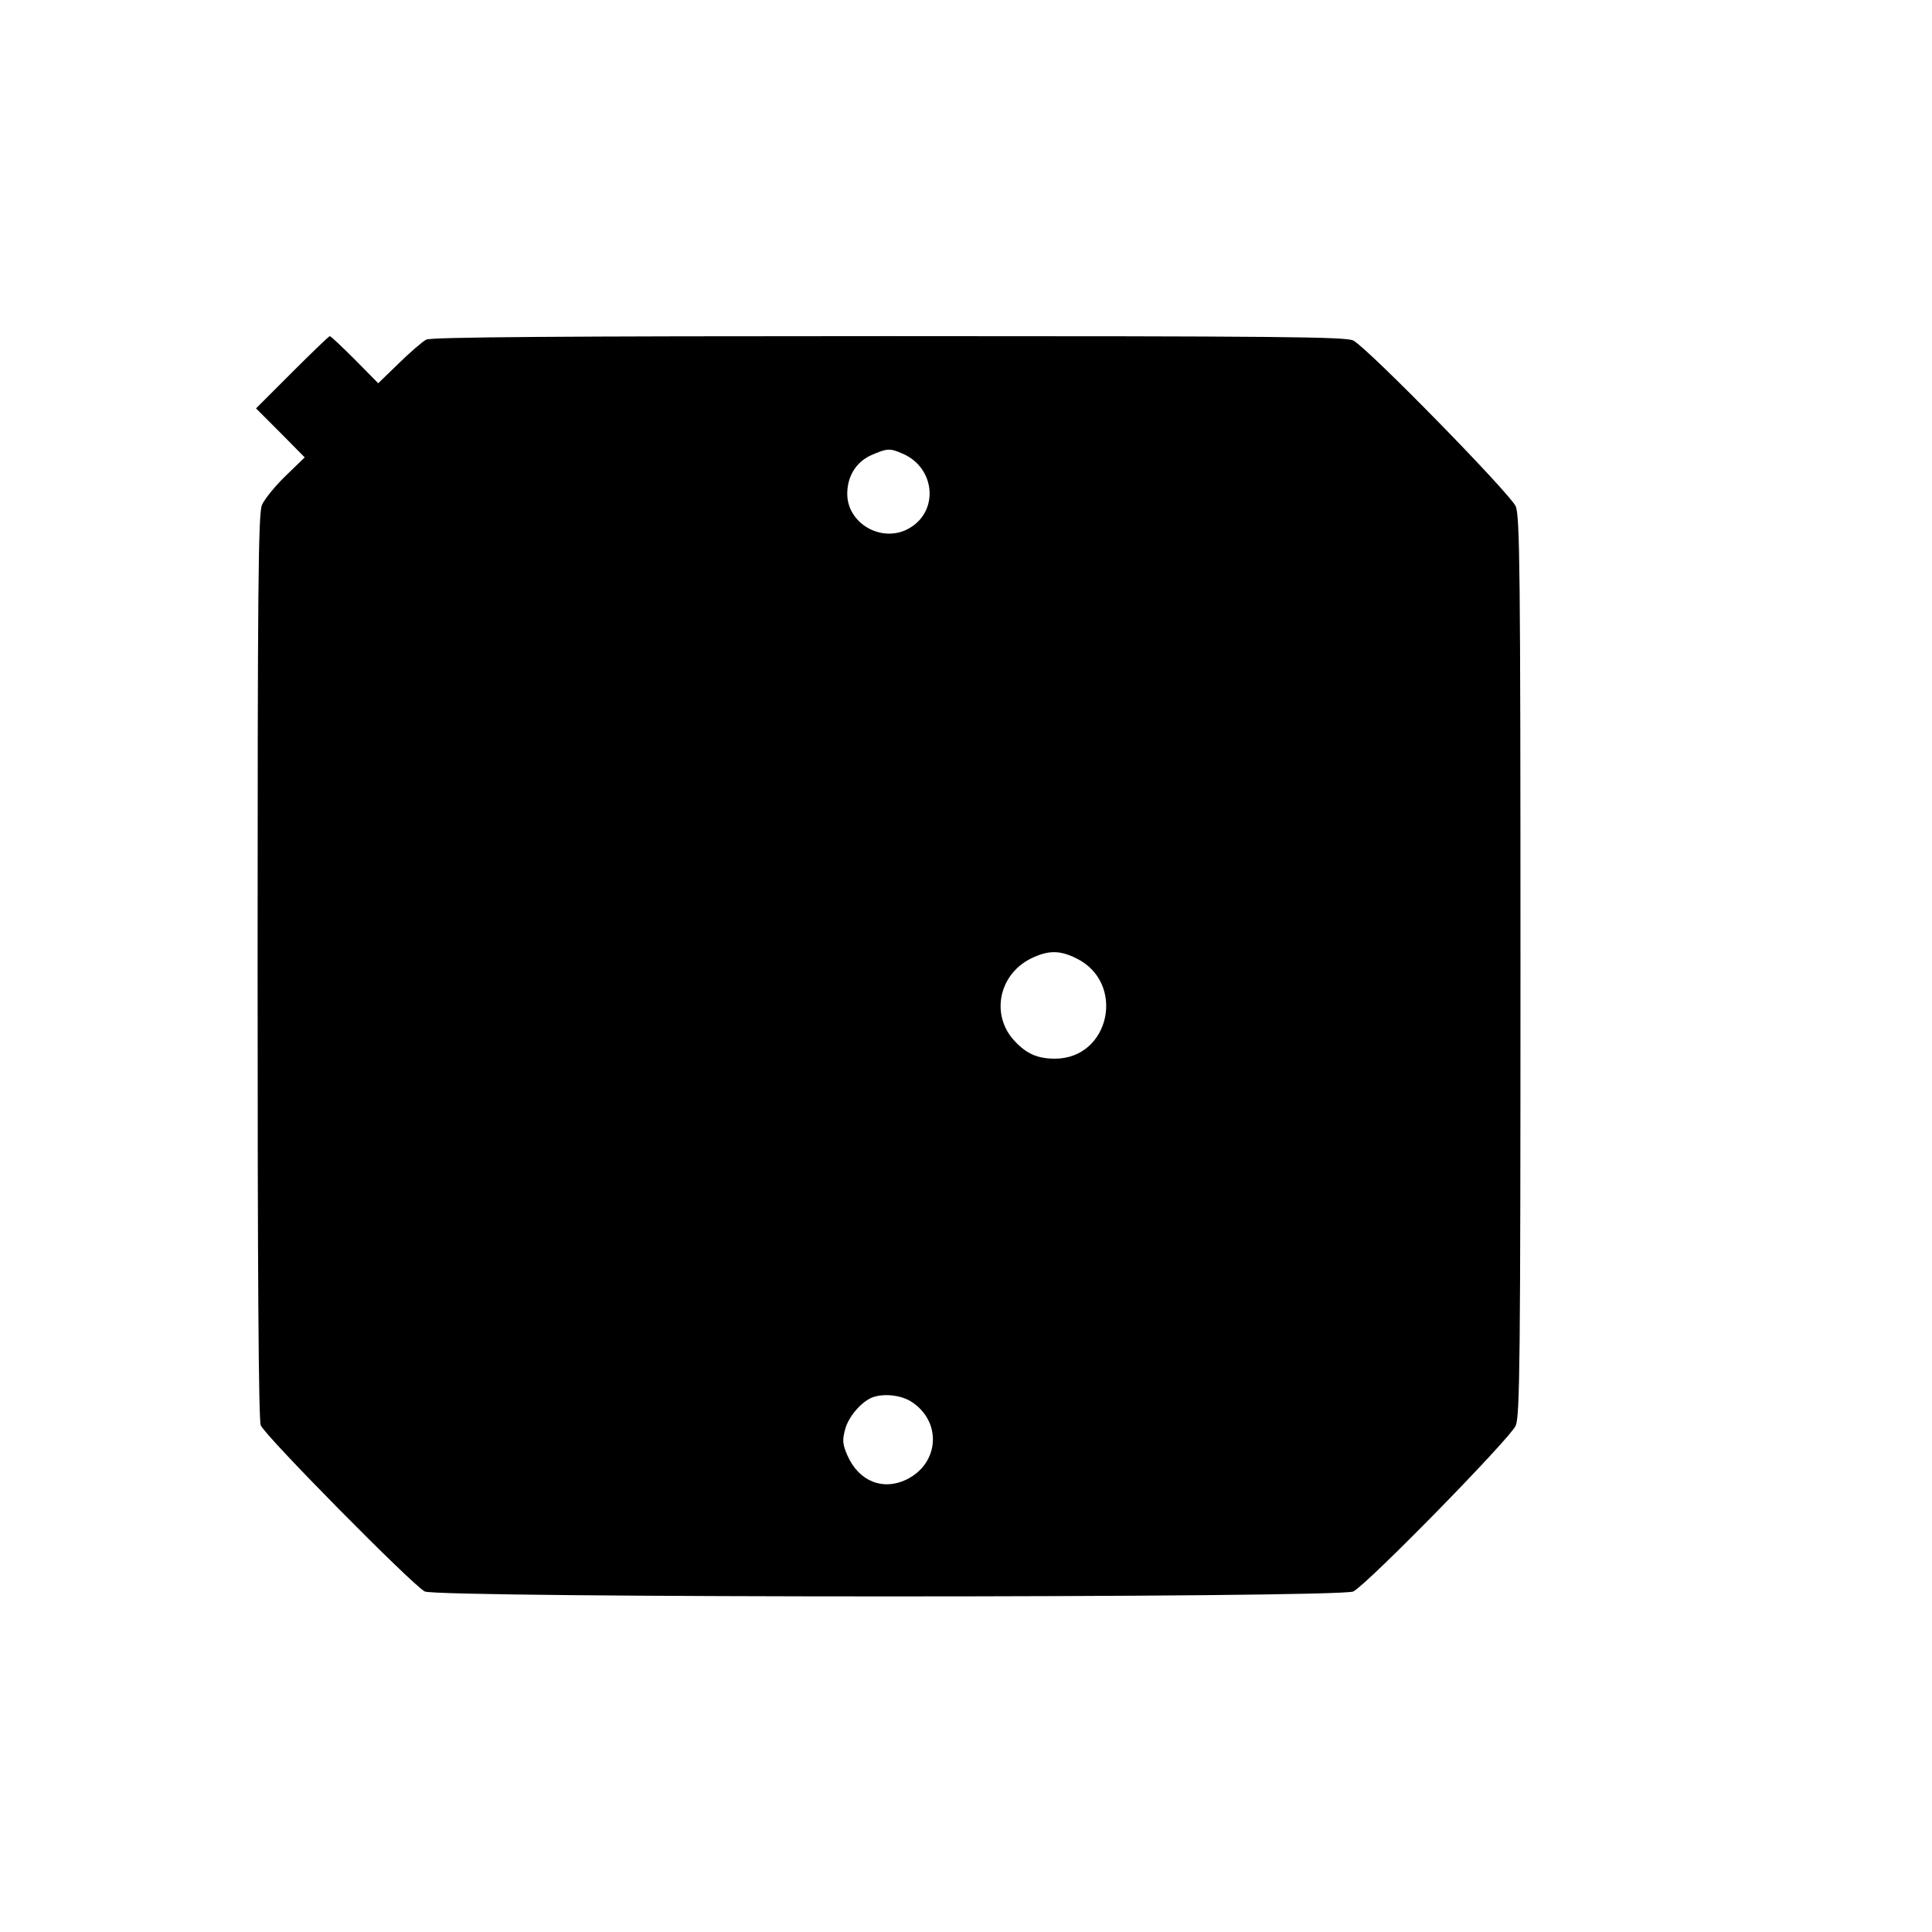 <?xml version="1.0" encoding="UTF-8" standalone="yes"?>
<svg version="1.0" xmlns="http://www.w3.org/2000/svg" width="100mm" height="100mm" viewBox="0 0 615 401" preserveAspectRatio="xMidYMid meet">
  <g transform="translate(0,401) scale(0.1,-0.1)" fill="#000000" stroke="none">
    <path d="M930 3895 l-115 -115 78 -78 77 -78 -61 -59 c-34 -33 -67 -74 -75
-92 -12 -27 -14 -264 -14 -1467 0 -975 3 -1444 10 -1463 12 -32 481 -507 522
-529 41 -21 2915 -21 2956 0 48 26 500 488 517 528 13 33 15 204 15 1463 0
1259 -2 1430 -15 1463 -17 40 -469 502 -517 528 -23 12 -237 14 -1478 14
-1046 0 -1457 -3 -1473 -11 -12 -6 -51 -40 -87 -75 l-66 -64 -74 75 c-41 41
-77 75 -80 75 -3 0 -57 -52 -120 -115z m1943 -259 c103 -44 117 -180 24 -236
-85 -52 -200 11 -200 108 0 56 28 101 76 123 51 22 59 23 100 5z m552 -1606
c160 -77 109 -320 -67 -320 -56 0 -91 16 -129 57 -76 82 -50 211 53 262 54 26
90 27 143 1z m-527 -1410 c101 -62 94 -198 -13 -250 -75 -36 -151 -5 -187 76
-16 36 -17 50 -8 83 10 40 50 87 85 102 35 14 89 9 123 -11z"/>
  </g>
</svg>